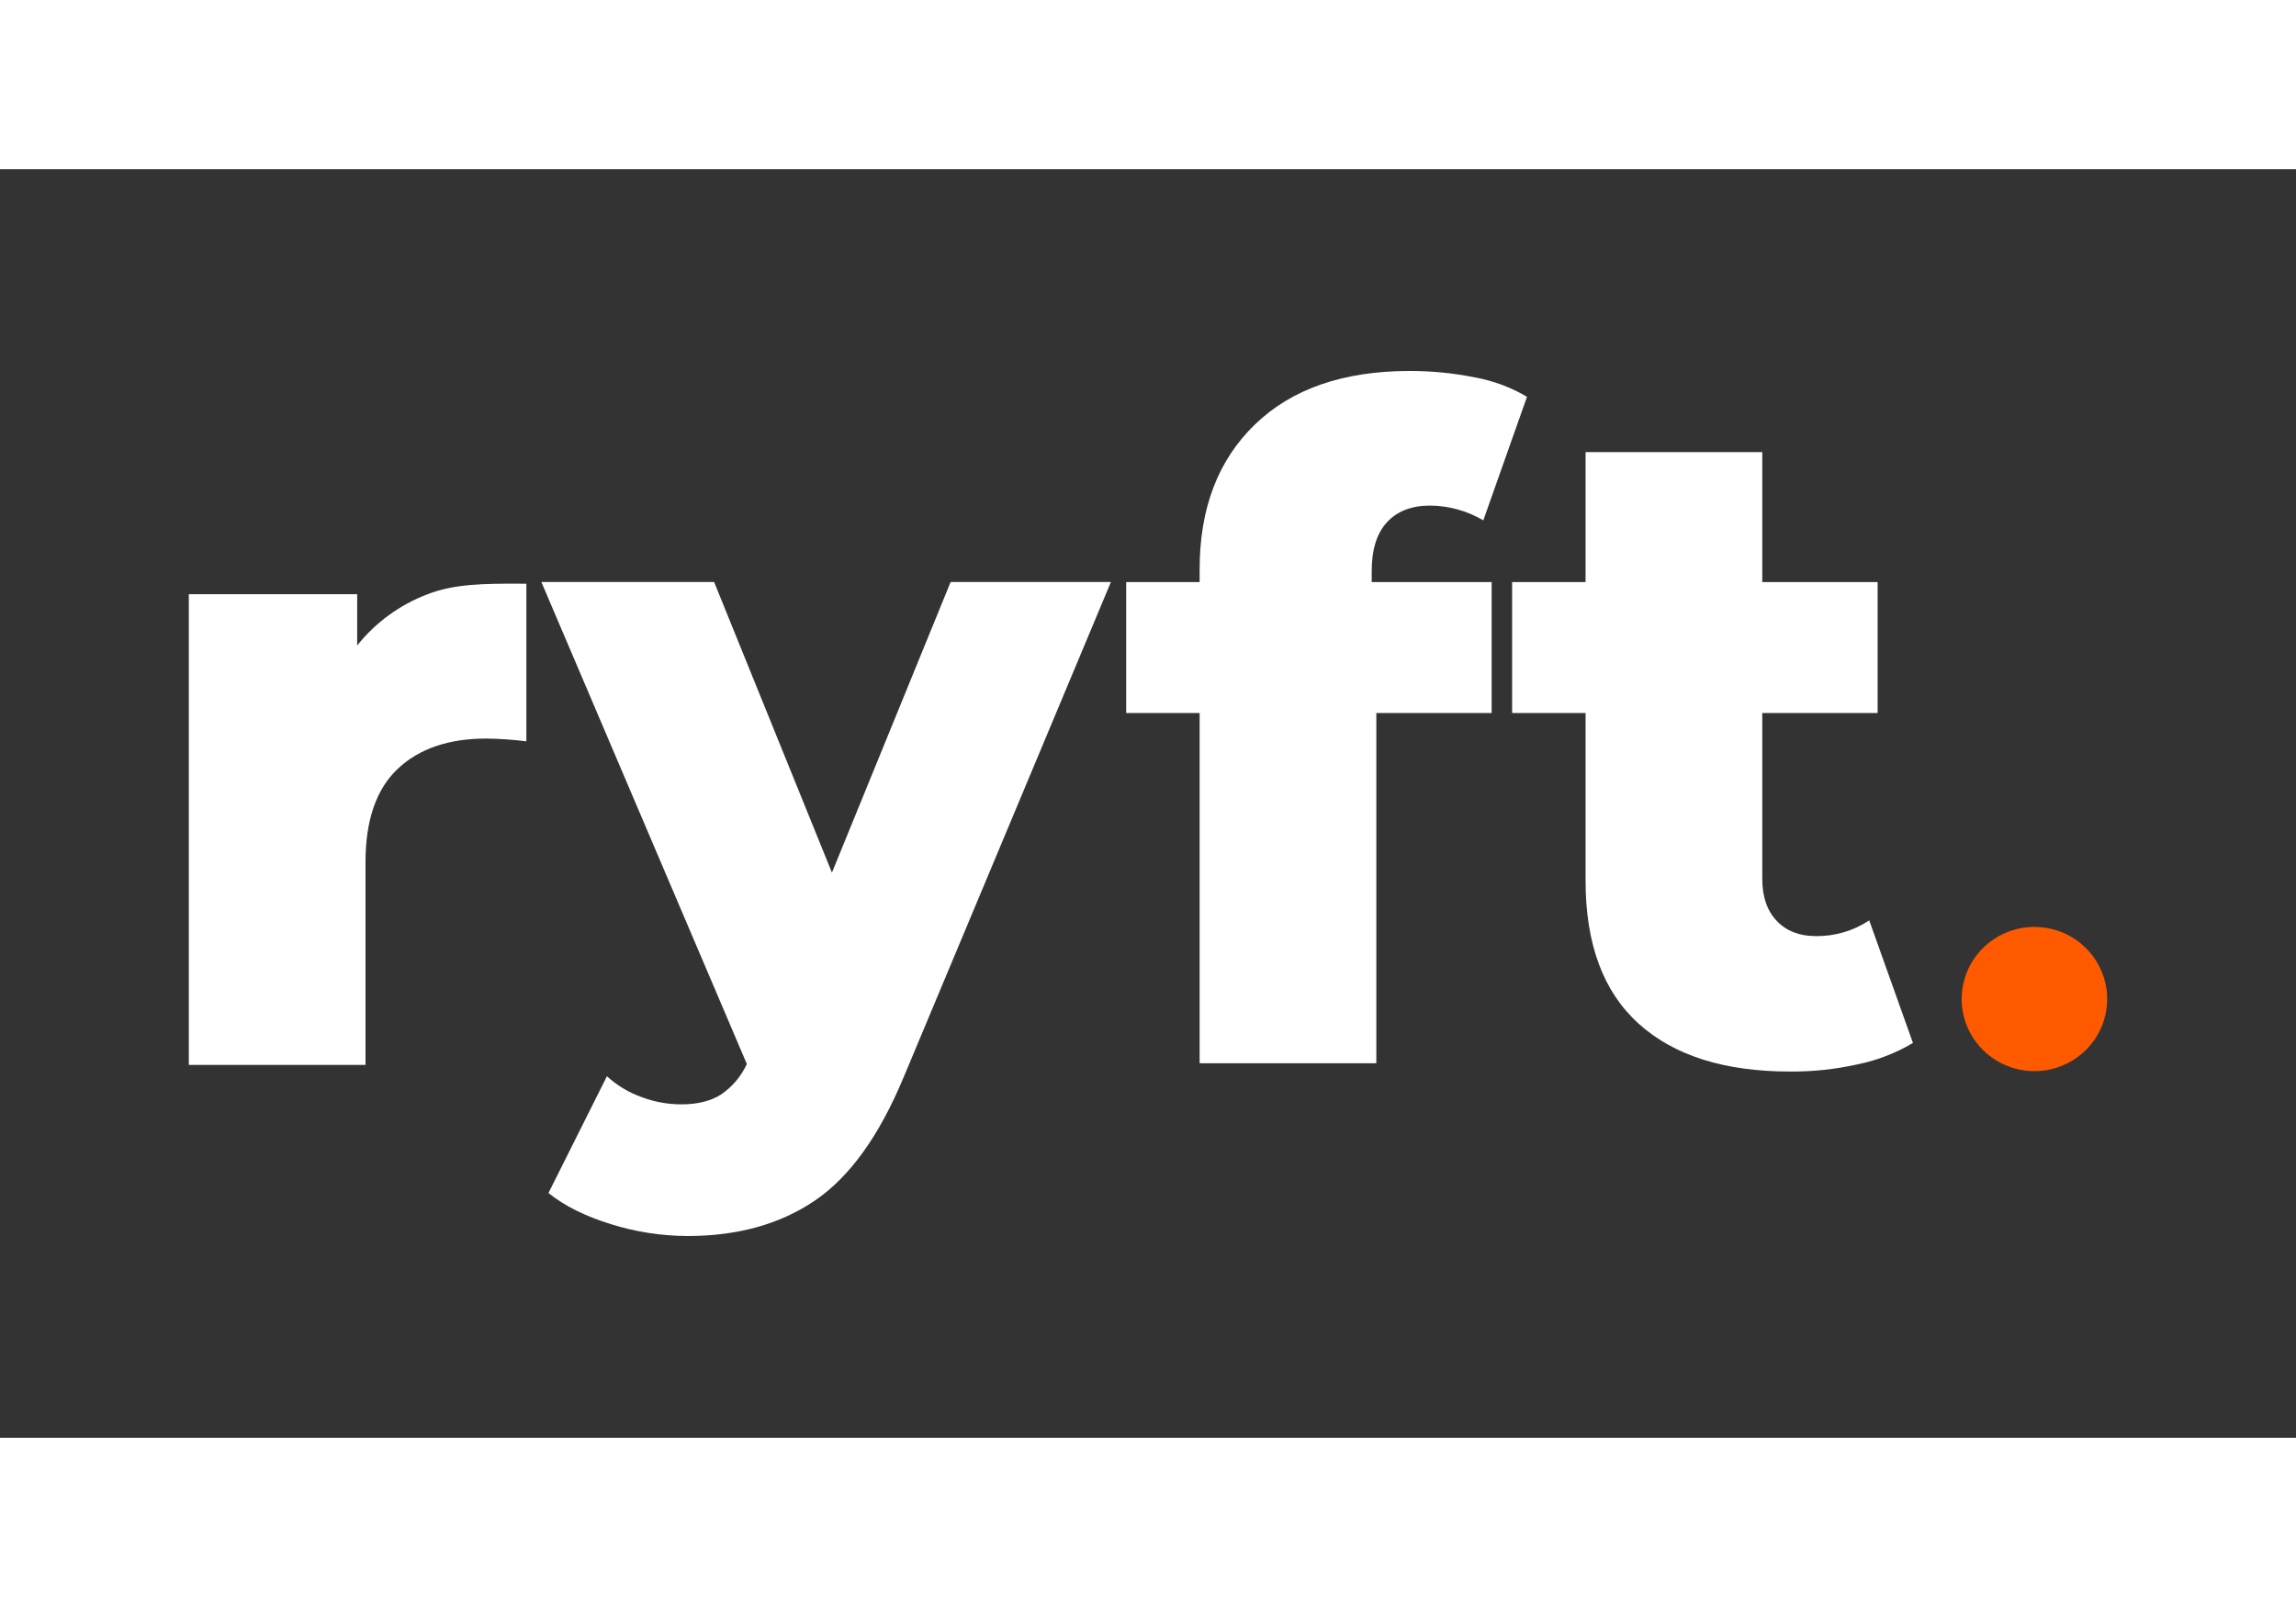 <svg class="logo-dark" xmlns="http://www.w3.org/2000/svg" width="60" height="100%" viewBox="0 0 76 42" fill="none" preserveAspectRatio="xMidYMid meet" aria-hidden="true" role="img">
    <rect x="0" y="0" width="76" height="42" fill="#333333" stroke="none"/>
    <path fill-rule="evenodd" clip-rule="evenodd" d="M29.913 30.059L36.773 13.667H31.467L27.538 23.288L23.638 13.667H17.92L24.721 29.624C24.533 30.035 24.233 30.387 23.857 30.641C23.515 30.854 23.081 30.96 22.552 30.96C22.096 30.96 21.643 30.875 21.218 30.712C20.801 30.561 20.417 30.329 20.09 30.029L18.155 33.895C18.683 34.32 19.372 34.664 20.222 34.926C21.042 35.183 21.898 35.316 22.758 35.318C24.419 35.318 25.827 34.926 26.979 34.141C28.132 33.355 29.109 31.994 29.912 30.058L29.913 30.059ZM63.321 28.927C62.763 29.258 62.155 29.495 61.52 29.629C60.778 29.796 60.019 29.879 59.258 29.874C57.082 29.874 55.409 29.345 54.239 28.287C53.069 27.229 52.484 25.653 52.484 23.557V18.004H50.053V13.67H52.484V9.367H58.333V13.67H62.151V18.004H58.333V23.496C58.333 24.086 58.492 24.55 58.811 24.885C59.128 25.22 59.555 25.387 60.088 25.389C60.723 25.402 61.346 25.22 61.874 24.87L63.321 28.928V28.927ZM17.213 13.722C16.068 13.722 15.045 13.72 14.146 14.075C13.232 14.422 12.43 15.008 11.823 15.768V14.071H6.25V29.654H12.099V22.939C12.099 21.556 12.453 20.529 13.16 19.857C13.869 19.186 14.848 18.85 16.1 18.85C16.543 18.856 16.985 18.887 17.423 18.942V13.724C17.352 13.724 17.282 13.724 17.211 13.724L17.213 13.722ZM49.375 13.67H45.405V13.304C45.405 12.592 45.574 12.053 45.912 11.687C46.25 11.321 46.728 11.137 47.344 11.137C47.961 11.143 48.567 11.312 49.099 11.626L50.545 7.537C50.015 7.222 49.43 7.005 48.821 6.895C48.112 6.751 47.391 6.681 46.666 6.681C44.47 6.681 42.762 7.271 41.54 8.452C40.319 9.632 39.709 11.229 39.709 13.243V13.67H37.278V18.004H39.709V29.6H45.558V18.004H49.375V13.67Z" fill="#FFFFFF"></path>
    <path d="M69.685 28.021C69.99 26.738 69.189 25.453 67.895 25.15C66.601 24.847 65.304 25.642 64.998 26.925C64.693 28.208 65.494 29.493 66.789 29.796C68.083 30.099 69.38 29.304 69.685 28.021Z" fill="#ff5a00"></path>
</svg>
